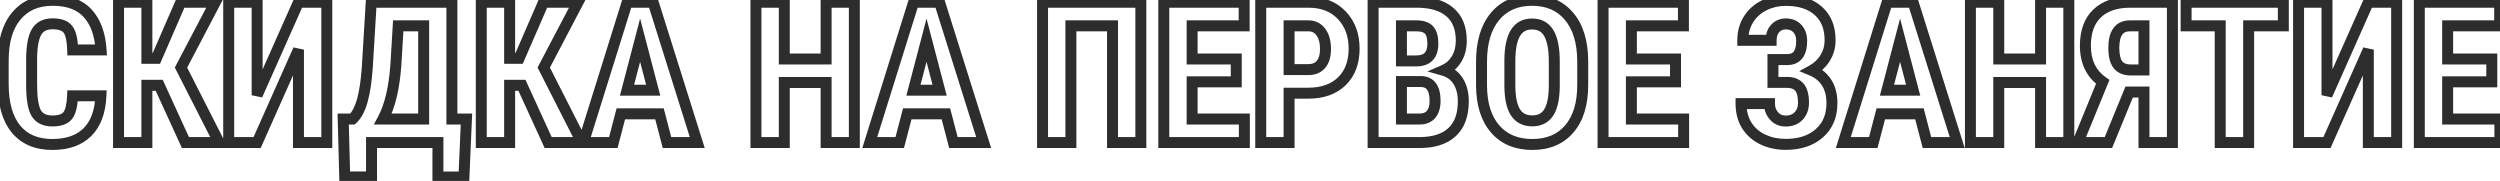 <?xml version="1.0" encoding="UTF-8"?> <svg xmlns="http://www.w3.org/2000/svg" width="456" height="33" viewBox="0 0 456 33" fill="none"> <path d="M18.406 17.475L19.405 17.519L19.451 16.475H18.406V17.475ZM2.885 23.504L2.105 24.13L2.11 24.136L2.885 23.504ZM2.973 2.92L3.739 3.563L3.74 3.561L2.973 2.92ZM15.963 2.393L15.229 3.072L15.232 3.075L15.963 2.393ZM18.441 9.107V10.107H19.512L19.439 9.039L18.441 9.107ZM13.256 9.107L12.256 9.133L12.281 10.107H13.256V9.107ZM12.412 5.381L11.604 5.97L11.61 5.978L11.615 5.985L12.412 5.381ZM6.682 5.803L7.54 6.316L7.543 6.311L6.682 5.803ZM5.768 10.566L4.768 10.55L4.768 10.559V10.566H5.768ZM6.611 20.639L5.751 21.148L5.756 21.156L6.611 20.639ZM12.359 21.078L13.146 21.696L13.151 21.689L12.359 21.078ZM13.238 17.475V16.475H12.278L12.239 17.434L13.238 17.475ZM17.407 17.43C17.285 20.192 16.517 22.125 15.241 23.392L16.65 24.811C18.397 23.078 19.269 20.593 19.405 17.519L17.407 17.43ZM15.241 23.392C13.967 24.656 12.118 25.352 9.547 25.352V27.352C12.484 27.352 14.9 26.547 16.65 24.811L15.241 23.392ZM9.547 25.352C6.892 25.352 4.982 24.494 3.66 22.872L2.11 24.136C3.882 26.311 6.413 27.352 9.547 27.352V25.352ZM3.664 22.878C2.323 21.208 1.582 18.745 1.582 15.348H-0.418C-0.418 19.005 0.376 21.979 2.105 24.13L3.664 22.878ZM1.582 15.348V11.041H-0.418V15.348H1.582ZM1.582 11.041C1.582 7.664 2.348 5.219 3.739 3.563L2.207 2.277C0.409 4.418 -0.418 7.387 -0.418 11.041H1.582ZM3.74 3.561C5.116 1.912 7.031 1.055 9.617 1.055V-0.945C6.531 -0.945 4.016 0.108 2.205 2.279L3.74 3.561ZM9.617 1.055C12.22 1.055 14.031 1.777 15.229 3.072L16.697 1.714C15.012 -0.109 12.593 -0.945 9.617 -0.945V1.055ZM15.232 3.075C16.479 4.412 17.254 6.402 17.444 9.176L19.439 9.039C19.23 5.977 18.354 3.49 16.694 1.711L15.232 3.075ZM18.441 8.107H13.256V10.107H18.441V8.107ZM14.255 9.081C14.208 7.257 13.931 5.728 13.209 4.776L11.615 5.985C11.925 6.393 12.21 7.349 12.256 9.133L14.255 9.081ZM13.22 4.792C12.438 3.719 11.105 3.344 9.617 3.344V5.344C10.848 5.344 11.378 5.66 11.604 5.97L13.22 4.792ZM9.617 3.344C7.973 3.344 6.617 3.945 5.821 5.294L7.543 6.311C7.895 5.715 8.495 5.344 9.617 5.344V3.344ZM5.823 5.29C5.107 6.488 4.803 8.301 4.768 10.55L6.767 10.582C6.802 8.402 7.108 7.039 7.54 6.316L5.823 5.29ZM4.768 10.566V15.4H6.768V10.566H4.768ZM4.768 15.4C4.768 16.704 4.839 17.833 4.991 18.776C5.141 19.707 5.379 20.521 5.751 21.148L7.472 20.129C7.281 19.808 7.097 19.273 6.966 18.458C6.836 17.655 6.768 16.64 6.768 15.4H4.768ZM5.756 21.156C6.557 22.481 7.914 23.062 9.547 23.062V21.062C8.414 21.062 7.814 20.694 7.467 20.121L5.756 21.156ZM9.547 23.062C11.021 23.062 12.347 22.712 13.146 21.696L11.573 20.46C11.34 20.757 10.791 21.062 9.547 21.062V23.062ZM13.151 21.689C13.871 20.757 14.166 19.277 14.238 17.515L12.239 17.434C12.17 19.141 11.879 20.064 11.568 20.467L13.151 21.689ZM13.238 18.475H18.406V16.475H13.238V18.475ZM29.041 15.559L29.95 15.142L29.683 14.559H29.041V15.559ZM26.791 15.559V14.559H25.791V15.559H26.791ZM26.791 26V27H27.791V26H26.791ZM21.623 26H20.623V27H21.623V26ZM21.623 0.406V-0.594H20.623V0.406H21.623ZM26.791 0.406H27.791V-0.594H26.791V0.406ZM26.791 10.637H25.791V11.637H26.791V10.637ZM28.531 10.637V11.637H29.187L29.448 11.035L28.531 10.637ZM32.978 0.406V-0.594H32.323L32.061 0.008L32.978 0.406ZM39.272 0.406L40.157 0.871L40.926 -0.594H39.272V0.406ZM33.014 12.324L32.128 11.859L31.888 12.317L32.123 12.778L33.014 12.324ZM39.975 26V27H41.606L40.866 25.546L39.975 26ZM33.822 26L32.913 26.416L33.18 27H33.822V26ZM29.041 14.559H26.791V16.559H29.041V14.559ZM25.791 15.559V26H27.791V15.559H25.791ZM26.791 25H21.623V27H26.791V25ZM22.623 26V0.406H20.623V26H22.623ZM21.623 1.406H26.791V-0.594H21.623V1.406ZM25.791 0.406V10.637H27.791V0.406H25.791ZM26.791 11.637H28.531V9.637H26.791V11.637ZM29.448 11.035L33.896 0.805L32.061 0.008L27.614 10.238L29.448 11.035ZM32.978 1.406H39.272V-0.594H32.978V1.406ZM38.386 -0.059L32.128 11.859L33.899 12.789L40.157 0.871L38.386 -0.059ZM32.123 12.778L39.083 26.454L40.866 25.546L33.905 11.871L32.123 12.778ZM39.975 25H33.822V27H39.975V25ZM34.731 25.584L29.95 15.142L28.132 15.975L32.913 26.416L34.731 25.584ZM54.441 0.406V-0.594H53.792L53.528 2.36778e-05L54.441 0.406ZM59.609 0.406H60.609V-0.594H59.609V0.406ZM59.609 26V27H60.609V26H59.609ZM54.441 26H53.441V27H54.441V26ZM54.441 9.055H55.441L53.528 8.648L54.441 9.055ZM46.9 26V27H47.55L47.814 26.407L46.9 26ZM41.715 26H40.715V27H41.715V26ZM41.715 0.406V-0.594H40.715V0.406H41.715ZM46.9 0.406H47.9V-0.594H46.9V0.406ZM46.9 17.369H45.9L47.814 17.775L46.9 17.369ZM54.441 1.406H59.609V-0.594H54.441V1.406ZM58.609 0.406V26H60.609V0.406H58.609ZM59.609 25H54.441V27H59.609V25ZM55.441 26V9.055H53.441V26H55.441ZM53.528 8.648L45.987 25.593L47.814 26.407L55.355 9.461L53.528 8.648ZM46.9 25H41.715V27H46.9V25ZM42.715 26V0.406H40.715V26H42.715ZM41.715 1.406H46.9V-0.594H41.715V1.406ZM45.9 0.406V17.369H47.9V0.406H45.9ZM47.814 17.775L55.355 0.812L53.528 2.36778e-05L45.987 16.963L47.814 17.775ZM84.623 32.293V33.293H85.581L85.622 32.336L84.623 32.293ZM79.877 32.293H78.877V33.293H79.877V32.293ZM79.877 26H80.877V25H79.877V26ZM67.766 26V25H66.766V26H67.766ZM67.766 32.275V33.275H68.766V32.275H67.766ZM62.879 32.275L61.879 32.302L61.905 33.275H62.879V32.275ZM62.598 21.711V20.711H61.571L61.598 21.738L62.598 21.711ZM64.303 21.711V22.711H64.693L64.981 22.446L64.303 21.711ZM66.992 12.342L67.99 12.412L67.99 12.402L66.992 12.342ZM67.713 0.406V-0.594H66.772L66.715 0.346L67.713 0.406ZM82.426 0.406H83.426V-0.594H82.426V0.406ZM82.426 21.711H81.426V22.711H82.426V21.711ZM85.08 21.711L86.079 21.754L86.124 20.711H85.08V21.711ZM69.857 21.711L68.975 21.241L68.193 22.711H69.857V21.711ZM77.275 21.711V22.711H78.275V21.711H77.275ZM77.275 4.713H78.275V3.713H77.275V4.713ZM72.635 4.713V3.713H71.693L71.637 4.653L72.635 4.713ZM72.213 11.762L73.21 11.831L73.211 11.822L72.213 11.762ZM84.623 31.293H79.877V33.293H84.623V31.293ZM80.877 32.293V26H78.877V32.293H80.877ZM79.877 25H67.766V27H79.877V25ZM66.766 26V32.275H68.766V26H66.766ZM67.766 31.275H62.879V33.275H67.766V31.275ZM63.879 32.249L63.597 21.684L61.598 21.738L61.879 32.302L63.879 32.249ZM62.598 22.711H64.303V20.711H62.598V22.711ZM64.981 22.446C65.923 21.578 66.583 20.264 67.04 18.643L65.116 18.099C64.707 19.548 64.183 20.461 63.625 20.976L64.981 22.446ZM67.04 18.643C67.5 17.016 67.811 14.931 67.99 12.412L65.995 12.271C65.821 14.721 65.523 16.656 65.116 18.099L67.04 18.643ZM67.99 12.402L68.711 0.467L66.715 0.346L65.994 12.281L67.99 12.402ZM67.713 1.406H82.426V-0.594H67.713V1.406ZM81.426 0.406V21.711H83.426V0.406H81.426ZM82.426 22.711H85.08V20.711H82.426V22.711ZM84.081 21.668L83.624 32.25L85.622 32.336L86.079 21.754L84.081 21.668ZM69.857 22.711H77.275V20.711H69.857V22.711ZM78.275 21.711V4.713H76.275V21.711H78.275ZM77.275 3.713H72.635V5.713H77.275V3.713ZM71.637 4.653L71.215 11.702L73.211 11.822L73.633 4.773L71.637 4.653ZM71.215 11.693C70.927 15.853 70.159 19.013 68.975 21.241L70.74 22.18C72.11 19.604 72.913 16.131 73.21 11.831L71.215 11.693ZM95.205 15.559L96.114 15.142L95.847 14.559H95.205V15.559ZM92.955 15.559V14.559H91.955V15.559H92.955ZM92.955 26V27H93.955V26H92.955ZM87.787 26H86.787V27H87.787V26ZM87.787 0.406V-0.594H86.787V0.406H87.787ZM92.955 0.406H93.955V-0.594H92.955V0.406ZM92.955 10.637H91.955V11.637H92.955V10.637ZM94.695 10.637V11.637H95.351L95.612 11.035L94.695 10.637ZM99.143 0.406V-0.594H98.487L98.225 0.008L99.143 0.406ZM105.436 0.406L106.321 0.871L107.09 -0.594H105.436V0.406ZM99.178 12.324L98.292 11.859L98.052 12.317L98.287 12.778L99.178 12.324ZM106.139 26V27H107.77L107.03 25.546L106.139 26ZM99.986 26L99.077 26.416L99.344 27H99.986V26ZM95.205 14.559H92.955V16.559H95.205V14.559ZM91.955 15.559V26H93.955V15.559H91.955ZM92.955 25H87.787V27H92.955V25ZM88.787 26V0.406H86.787V26H88.787ZM87.787 1.406H92.955V-0.594H87.787V1.406ZM91.955 0.406V10.637H93.955V0.406H91.955ZM92.955 11.637H94.695V9.637H92.955V11.637ZM95.612 11.035L100.06 0.805L98.225 0.008L93.778 10.238L95.612 11.035ZM99.143 1.406H105.436V-0.594H99.143V1.406ZM104.55 -0.059L98.292 11.859L100.063 12.789L106.321 0.871L104.55 -0.059ZM98.287 12.778L105.247 26.454L107.03 25.546L100.069 11.871L98.287 12.778ZM106.139 25H99.986V27H106.139V25ZM100.896 25.584L96.114 15.142L94.296 15.975L99.077 26.416L100.896 25.584ZM120.289 20.762L121.256 20.509L121.061 19.762H120.289V20.762ZM113.24 20.762V19.762H112.468L112.273 20.509L113.24 20.762ZM111.869 26V27H112.641L112.837 26.253L111.869 26ZM106.402 26L105.448 25.702L105.042 27H106.402V26ZM114.4 0.406V-0.594H113.665L113.446 0.108L114.4 0.406ZM119.129 0.406L120.083 0.106L119.863 -0.594H119.129V0.406ZM127.18 26V27H128.543L128.134 25.7L127.18 26ZM121.66 26L120.693 26.253L120.888 27H121.66V26ZM114.365 16.455L113.398 16.202L113.069 17.455H114.365V16.455ZM119.146 16.455V17.455H120.442L120.114 16.202L119.146 16.455ZM116.756 7.332L117.723 7.079L116.756 3.387L115.789 7.079L116.756 7.332ZM120.289 19.762H113.24V21.762H120.289V19.762ZM112.273 20.509L110.902 25.747L112.837 26.253L114.208 21.015L112.273 20.509ZM111.869 25H106.402V27H111.869V25ZM107.357 26.298L115.355 0.705L113.446 0.108L105.448 25.702L107.357 26.298ZM114.4 1.406H119.129V-0.594H114.4V1.406ZM118.175 0.706L126.226 26.3L128.134 25.7L120.083 0.106L118.175 0.706ZM127.18 25H121.66V27H127.18V25ZM122.628 25.747L121.256 20.509L119.322 21.015L120.693 26.253L122.628 25.747ZM114.365 17.455H119.146V15.455H114.365V17.455ZM120.114 16.202L117.723 7.079L115.789 7.586L118.179 16.709L120.114 16.202ZM115.789 7.079L113.398 16.202L115.333 16.709L117.723 7.586L115.789 7.079ZM155.832 26V27H156.832V26H155.832ZM150.682 26H149.682V27H150.682V26ZM150.682 15.049H151.682V14.049H150.682V15.049ZM143.053 15.049V14.049H142.053V15.049H143.053ZM143.053 26V27H144.053V26H143.053ZM137.885 26H136.885V27H137.885V26ZM137.885 0.406V-0.594H136.885V0.406H137.885ZM143.053 0.406H144.053V-0.594H143.053V0.406ZM143.053 10.76H142.053V11.76H143.053V10.76ZM150.682 10.76V11.76H151.682V10.76H150.682ZM150.682 0.406V-0.594H149.682V0.406H150.682ZM155.832 0.406H156.832V-0.594H155.832V0.406ZM155.832 25H150.682V27H155.832V25ZM151.682 26V15.049H149.682V26H151.682ZM150.682 14.049H143.053V16.049H150.682V14.049ZM142.053 15.049V26H144.053V15.049H142.053ZM143.053 25H137.885V27H143.053V25ZM138.885 26V0.406H136.885V26H138.885ZM137.885 1.406H143.053V-0.594H137.885V1.406ZM142.053 0.406V10.76H144.053V0.406H142.053ZM143.053 11.76H150.682V9.76H143.053V11.76ZM151.682 10.76V0.406H149.682V10.76H151.682ZM150.682 1.406H155.832V-0.594H150.682V1.406ZM154.832 0.406V26H156.832V0.406H154.832ZM172.531 20.762L173.499 20.509L173.303 19.762H172.531V20.762ZM165.482 20.762V19.762H164.71L164.515 20.509L165.482 20.762ZM164.111 26V27H164.883L165.079 26.253L164.111 26ZM158.645 26L157.69 25.702L157.284 27H158.645V26ZM166.643 0.406V-0.594H165.907L165.688 0.108L166.643 0.406ZM171.371 0.406L172.325 0.106L172.105 -0.594H171.371V0.406ZM179.422 26V27H180.785L180.376 25.7L179.422 26ZM173.902 26L172.935 26.253L173.13 27H173.902V26ZM166.607 16.455L165.64 16.202L165.312 17.455H166.607V16.455ZM171.389 16.455V17.455H172.684L172.356 16.202L171.389 16.455ZM168.998 7.332L169.965 7.079L168.998 3.387L168.031 7.079L168.998 7.332ZM172.531 19.762H165.482V21.762H172.531V19.762ZM164.515 20.509L163.144 25.747L165.079 26.253L166.45 21.015L164.515 20.509ZM164.111 25H158.645V27H164.111V25ZM159.599 26.298L167.597 0.705L165.688 0.108L157.69 25.702L159.599 26.298ZM166.643 1.406H171.371V-0.594H166.643V1.406ZM170.417 0.706L178.468 26.3L180.376 25.7L172.325 0.106L170.417 0.706ZM179.422 25H173.902V27H179.422V25ZM174.87 25.747L173.499 20.509L171.564 21.015L172.935 26.253L174.87 25.747ZM166.607 17.455H171.389V15.455H166.607V17.455ZM172.356 16.202L169.965 7.079L168.031 7.586L170.421 16.709L172.356 16.202ZM168.031 7.079L165.64 16.202L167.575 16.709L169.965 7.586L168.031 7.079ZM208.092 26V27H209.092V26H208.092ZM202.924 26H201.924V27H202.924V26ZM202.924 4.713H203.924V3.713H202.924V4.713ZM195.33 4.713V3.713H194.33V4.713H195.33ZM195.33 26V27H196.33V26H195.33ZM190.162 26H189.162V27H190.162V26ZM190.162 0.406V-0.594H189.162V0.406H190.162ZM208.092 0.406H209.092V-0.594H208.092V0.406ZM208.092 25H202.924V27H208.092V25ZM203.924 26V4.713H201.924V26H203.924ZM202.924 3.713H195.33V5.713H202.924V3.713ZM194.33 4.713V26H196.33V4.713H194.33ZM195.33 25H190.162V27H195.33V25ZM191.162 26V0.406H189.162V26H191.162ZM190.162 1.406H208.092V-0.594H190.162V1.406ZM207.092 0.406V26H209.092V0.406H207.092ZM225.494 14.926V15.926H226.494V14.926H225.494ZM217.443 14.926V13.926H216.443V14.926H217.443ZM217.443 21.711H216.443V22.711H217.443V21.711ZM226.971 21.711H227.971V20.711H226.971V21.711ZM226.971 26V27H227.971V26H226.971ZM212.275 26H211.275V27H212.275V26ZM212.275 0.406V-0.594H211.275V0.406H212.275ZM226.936 0.406H227.936V-0.594H226.936V0.406ZM226.936 4.713V5.713H227.936V4.713H226.936ZM217.443 4.713V3.713H216.443V4.713H217.443ZM217.443 10.76H216.443V11.76H217.443V10.76ZM225.494 10.76H226.494V9.76H225.494V10.76ZM225.494 13.926H217.443V15.926H225.494V13.926ZM216.443 14.926V21.711H218.443V14.926H216.443ZM217.443 22.711H226.971V20.711H217.443V22.711ZM225.971 21.711V26H227.971V21.711H225.971ZM226.971 25H212.275V27H226.971V25ZM213.275 26V0.406H211.275V26H213.275ZM212.275 1.406H226.936V-0.594H212.275V1.406ZM225.936 0.406V4.713H227.936V0.406H225.936ZM226.936 3.713H217.443V5.713H226.936V3.713ZM216.443 4.713V10.76H218.443V4.713H216.443ZM217.443 11.76H225.494V9.76H217.443V11.76ZM224.494 10.76V14.926H226.494V10.76H224.494ZM235.127 17V16H234.127V17H235.127ZM235.127 26V27H236.127V26H235.127ZM229.959 26H228.959V27H229.959V26ZM229.959 0.406V-0.594H228.959V0.406H229.959ZM244.725 2.762L244.001 3.452L244.004 3.455L244.725 2.762ZM235.127 12.693H234.127V13.693H235.127V12.693ZM240.945 5.873L240.135 6.459L240.139 6.465L240.945 5.873ZM238.73 4.713L238.743 3.713H238.73V4.713ZM235.127 4.713V3.713H234.127V4.713H235.127ZM234.127 17V26H236.127V17H234.127ZM235.127 25H229.959V27H235.127V25ZM230.959 26V0.406H228.959V26H230.959ZM229.959 1.406H238.678V-0.594H229.959V1.406ZM238.678 1.406C240.985 1.406 242.722 2.113 244.001 3.452L245.448 2.071C243.728 0.27 241.433 -0.594 238.678 -0.594V1.406ZM244.004 3.455C245.309 4.811 245.992 6.588 245.992 8.879H247.992C247.992 6.154 247.163 3.853 245.445 2.068L244.004 3.455ZM245.992 8.879C245.992 11.177 245.318 12.878 244.061 14.105L245.458 15.536C247.178 13.857 247.992 11.597 247.992 8.879H245.992ZM244.061 14.105C242.806 15.33 241.021 16 238.572 16V18C241.397 18 243.737 17.217 245.458 15.536L244.061 14.105ZM238.572 16H235.127V18H238.572V16ZM235.127 13.693H238.678V11.693H235.127V13.693ZM238.678 13.693C239.902 13.693 240.967 13.28 241.73 12.368L240.196 11.085C239.88 11.462 239.422 11.693 238.678 11.693V13.693ZM241.73 12.368C242.476 11.476 242.771 10.273 242.771 8.914H240.771C240.771 10.016 240.528 10.688 240.196 11.085L241.73 12.368ZM242.771 8.914C242.771 7.502 242.467 6.256 241.751 5.281L240.139 6.465C240.525 6.99 240.771 7.772 240.771 8.914H242.771ZM241.756 5.287C241.023 4.274 239.991 3.729 238.743 3.713L238.718 5.713C239.322 5.72 239.766 5.949 240.135 6.459L241.756 5.287ZM238.73 3.713H235.127V5.713H238.73V3.713ZM234.127 4.713V12.693H236.127V4.713H234.127ZM250.455 26H249.455V27H250.455V26ZM250.455 0.406V-0.594H249.455V0.406H250.455ZM264.447 2.199L263.793 2.956L263.8 2.962L264.447 2.199ZM263.322 12.834L262.923 11.917L260.367 13.03L263.048 13.796L263.322 12.834ZM265.977 14.82L265.128 15.349L265.131 15.354L265.977 14.82ZM264.852 24.102L264.173 23.367L264.17 23.37L264.852 24.102ZM255.623 14.873V13.873H254.623V14.873H255.623ZM255.623 21.711H254.623V22.711H255.623V21.711ZM259.262 14.873L259.297 13.874L259.279 13.873H259.262V14.873ZM255.623 11.111H254.623V12.111H255.623V11.111ZM255.623 4.713V3.713H254.623V4.713H255.623ZM251.455 26V0.406H249.455V26H251.455ZM250.455 1.406H258.365V-0.594H250.455V1.406ZM258.365 1.406C260.905 1.406 262.66 1.976 263.793 2.956L265.101 1.443C263.469 0.032 261.169 -0.594 258.365 -0.594V1.406ZM263.8 2.962C264.915 3.908 265.539 5.335 265.539 7.42H267.539C267.539 4.911 266.768 2.857 265.094 1.437L263.8 2.962ZM265.539 7.42C265.539 8.57 265.287 9.502 264.825 10.255L266.53 11.3C267.217 10.178 267.539 8.871 267.539 7.42H265.539ZM264.825 10.255C264.357 11.02 263.729 11.566 262.923 11.917L263.721 13.751C264.908 13.234 265.85 12.41 266.53 11.3L264.825 10.255ZM263.048 13.796C263.962 14.057 264.641 14.568 265.128 15.349L266.825 14.291C266.07 13.081 264.979 12.267 263.597 11.873L263.048 13.796ZM265.131 15.354C265.629 16.143 265.908 17.166 265.908 18.477H267.908C267.908 16.881 267.567 15.466 266.822 14.287L265.131 15.354ZM265.908 18.477C265.908 20.779 265.278 22.347 264.173 23.367L265.53 24.836C267.168 23.325 267.908 21.143 267.908 18.477H265.908ZM264.17 23.37C263.058 24.405 261.365 25 258.928 25V27C261.67 27 263.926 26.329 265.533 24.834L264.17 23.37ZM258.928 25H250.455V27H258.928V25ZM254.623 14.873V21.711H256.623V14.873H254.623ZM255.623 22.711H258.928V20.711H255.623V22.711ZM258.928 22.711C260.073 22.711 261.089 22.345 261.804 21.491L260.27 20.208C260.024 20.502 259.634 20.711 258.928 20.711V22.711ZM261.804 21.491C262.486 20.676 262.758 19.601 262.758 18.406H260.758C260.758 19.321 260.549 19.875 260.27 20.208L261.804 21.491ZM262.758 18.406C262.758 17.164 262.538 16.054 261.951 15.223C261.325 14.338 260.386 13.912 259.297 13.874L259.227 15.872C259.801 15.893 260.111 16.085 260.317 16.377C260.562 16.724 260.758 17.352 260.758 18.406H262.758ZM259.262 13.873H255.623V15.873H259.262V13.873ZM255.623 12.111H258.312V10.111H255.623V12.111ZM258.312 12.111C259.489 12.111 260.553 11.805 261.312 11.02C262.065 10.241 262.354 9.159 262.354 7.965H260.354C260.354 8.868 260.135 9.36 259.874 9.63C259.62 9.893 259.163 10.111 258.312 10.111V12.111ZM262.354 7.965C262.354 6.713 262.109 5.568 261.383 4.788L259.918 6.15C260.13 6.377 260.354 6.896 260.354 7.965H262.354ZM261.383 4.788C260.644 3.993 259.551 3.713 258.365 3.713V5.713C259.289 5.713 259.719 5.936 259.918 6.15L261.383 4.788ZM258.365 3.713H255.623V5.713H258.365V3.713ZM254.623 4.713V11.111H256.623V4.713H254.623ZM286.244 23.504L285.485 22.853L285.483 22.855L286.244 23.504ZM272.727 23.539L271.972 24.195L271.974 24.198L272.727 23.539ZM270.23 15.629L269.23 15.629L269.23 15.636L270.23 15.629ZM272.674 3.025L273.444 3.663L273.446 3.661L272.674 3.025ZM286.191 2.973L285.427 3.617L285.429 3.62L286.191 2.973ZM288.688 11.129L289.688 11.129L289.687 11.122L288.688 11.129ZM276.418 6.014L277.272 6.534L277.275 6.53L276.418 6.014ZM275.398 10.953L274.398 10.943V10.953H275.398ZM276.4 20.463L275.553 20.994L275.556 20.998L276.4 20.463ZM282.5 20.498L283.344 21.035L283.346 21.031L282.5 20.498ZM283.502 15.664L284.502 15.669V15.664H283.502ZM287.688 15.506C287.688 18.79 286.909 21.193 285.485 22.853L287.003 24.155C288.837 22.018 289.688 19.089 289.688 15.506H287.688ZM285.483 22.855C284.086 24.495 282.135 25.352 279.494 25.352V27.352C282.619 27.352 285.168 26.31 287.005 24.152L285.483 22.855ZM279.494 25.352C276.863 25.352 274.9 24.504 273.479 22.881L271.974 24.198C273.834 26.324 276.383 27.352 279.494 27.352V25.352ZM273.481 22.883C272.045 21.232 271.253 18.855 271.23 15.622L269.23 15.636C269.255 19.176 270.127 22.073 271.972 24.195L273.481 22.883ZM271.23 15.629V11.252H269.23V15.629H271.23ZM271.23 11.252C271.23 7.882 272.011 5.395 273.444 3.663L271.903 2.388C270.079 4.593 269.23 7.591 269.23 11.252H271.23ZM273.446 3.661C274.859 1.943 276.82 1.055 279.459 1.055V-0.945C276.309 -0.945 273.746 0.147 271.902 2.39L273.446 3.661ZM279.459 1.055C282.051 1.055 284 1.926 285.427 3.617L286.956 2.328C285.101 0.129 282.562 -0.945 279.459 -0.945V1.055ZM285.429 3.62C286.869 5.316 287.665 7.777 287.688 11.136L289.687 11.122C289.663 7.473 288.795 4.496 286.954 2.326L285.429 3.62ZM287.688 11.129V15.506H289.688V11.129H287.688ZM284.502 11.217C284.502 8.849 284.172 6.918 283.381 5.563L281.654 6.57C282.176 7.465 282.502 8.967 282.502 11.217H284.502ZM283.381 5.563C282.533 4.108 281.171 3.379 279.459 3.379V5.379C280.513 5.379 281.19 5.775 281.654 6.57L283.381 5.563ZM279.459 3.379C277.77 3.379 276.415 4.08 275.561 5.498L277.275 6.53C277.734 5.767 278.406 5.379 279.459 5.379V3.379ZM275.564 5.494C274.767 6.802 274.423 8.666 274.398 10.943L276.398 10.964C276.421 8.811 276.756 7.382 277.272 6.534L275.564 5.494ZM274.398 10.953V15.506H276.398V10.953H274.398ZM274.398 15.506C274.398 17.805 274.734 19.687 275.553 20.994L277.248 19.932C276.73 19.106 276.398 17.683 276.398 15.506H274.398ZM275.556 20.998C276.431 22.38 277.805 23.045 279.494 23.045V21.045C278.395 21.045 277.706 20.655 277.245 19.928L275.556 20.998ZM279.494 23.045C281.142 23.045 282.483 22.388 283.344 21.035L281.656 19.961C281.205 20.671 280.542 21.045 279.494 21.045V23.045ZM283.346 21.031C284.152 19.75 284.49 17.911 284.502 15.669L282.502 15.659C282.491 17.776 282.16 19.16 281.654 19.965L283.346 21.031ZM284.502 15.664V11.217H282.502V15.664H284.502ZM305.615 14.926V15.926H306.615V14.926H305.615ZM297.564 14.926V13.926H296.564V14.926H297.564ZM297.564 21.711H296.564V22.711H297.564V21.711ZM307.092 21.711H308.092V20.711H307.092V21.711ZM307.092 26V27H308.092V26H307.092ZM292.396 26H291.396V27H292.396V26ZM292.396 0.406V-0.594H291.396V0.406H292.396ZM307.057 0.406H308.057V-0.594H307.057V0.406ZM307.057 4.713V5.713H308.057V4.713H307.057ZM297.564 4.713V3.713H296.564V4.713H297.564ZM297.564 10.76H296.564V11.76H297.564V10.76ZM305.615 10.76H306.615V9.76H305.615V10.76ZM305.615 13.926H297.564V15.926H305.615V13.926ZM296.564 14.926V21.711H298.564V14.926H296.564ZM297.564 22.711H307.092V20.711H297.564V22.711ZM306.092 21.711V26H308.092V21.711H306.092ZM307.092 25H292.396V27H307.092V25ZM293.396 26V0.406H291.396V26H293.396ZM292.396 1.406H307.057V-0.594H292.396V1.406ZM306.057 0.406V4.713H308.057V0.406H306.057ZM307.057 3.713H297.564V5.713H307.057V3.713ZM296.564 4.713V10.76H298.564V4.713H296.564ZM297.564 11.76H305.615V9.76H297.564V11.76ZM304.615 10.76V14.926H306.615V10.76H304.615ZM327.834 5.205L327.097 5.881L327.104 5.889L327.834 5.205ZM323.791 5.188L323.053 4.512L323.053 4.513L323.791 5.188ZM323.053 7.35V8.35H324.053V7.35H323.053ZM317.885 7.35H316.885V8.35H317.885V7.35ZM318.904 3.57L318.055 3.043L318.053 3.045L318.904 3.57ZM331.666 1.988L330.997 2.731L331.003 2.737L331.666 1.988ZM332.914 10.566L332.062 10.043L332.06 10.046L332.914 10.566ZM330.488 12.852L330.009 11.974L328.185 12.969L330.101 13.774L330.488 12.852ZM333.195 15.102L332.348 15.633L332.351 15.638L333.195 15.102ZM321.523 25.438L321.09 26.339L321.093 26.34L321.523 25.438ZM318.605 22.871L317.756 23.399L317.76 23.405L318.605 22.871ZM317.568 18.898V17.898H316.568V18.898H317.568ZM322.754 18.898H323.754V17.898H322.754V18.898ZM323.387 15.031H322.387V16.031H323.387V15.031ZM323.387 10.865V9.865H322.387V10.865H323.387ZM326.023 10.865V11.865L326.03 11.865L326.023 10.865ZM329.625 7.455C329.625 6.321 329.301 5.307 328.564 4.521L327.104 5.889C327.422 6.228 327.625 6.714 327.625 7.455H329.625ZM328.571 4.529C327.834 3.725 326.844 3.361 325.725 3.361V5.361C326.386 5.361 326.803 5.56 327.097 5.881L328.571 4.529ZM325.725 3.361C324.675 3.361 323.757 3.743 323.053 4.512L324.529 5.863C324.832 5.531 325.204 5.361 325.725 5.361V3.361ZM323.053 4.513C322.355 5.277 322.053 6.259 322.053 7.35H324.053C324.053 6.635 324.243 6.176 324.53 5.862L323.053 4.513ZM323.053 6.35H317.885V8.35H323.053V6.35ZM318.885 7.35C318.885 6.099 319.182 5.024 319.755 4.095L318.053 3.045C317.267 4.319 316.885 5.764 316.885 7.35H318.885ZM319.754 4.098C320.345 3.146 321.154 2.408 322.203 1.879L321.301 0.094C319.936 0.783 318.846 1.768 318.055 3.043L319.754 4.098ZM322.203 1.879C323.261 1.345 324.429 1.072 325.725 1.072V-0.928C324.137 -0.928 322.657 -0.591 321.301 0.094L322.203 1.879ZM325.725 1.072C328.104 1.072 329.816 1.668 330.997 2.731L332.335 1.245C330.68 -0.246 328.431 -0.928 325.725 -0.928V1.072ZM331.003 2.737C332.174 3.774 332.811 5.262 332.811 7.35H334.811C334.811 4.82 334.017 2.734 332.329 1.24L331.003 2.737ZM332.811 7.35C332.811 8.342 332.56 9.232 332.062 10.043L333.766 11.09C334.463 9.955 334.811 8.701 334.811 7.35H332.811ZM332.06 10.046C331.57 10.85 330.894 11.491 330.009 11.974L330.967 13.729C332.146 13.087 333.086 12.205 333.768 11.087L332.06 10.046ZM330.101 13.774C331.097 14.192 331.833 14.812 332.348 15.633L334.042 14.57C333.292 13.376 332.223 12.496 330.876 11.93L330.101 13.774ZM332.351 15.638C332.859 16.436 333.145 17.48 333.145 18.828H335.145C335.145 17.199 334.798 15.759 334.039 14.565L332.351 15.638ZM333.145 18.828C333.145 20.891 332.471 22.429 331.182 23.561L332.502 25.064C334.282 23.501 335.145 21.383 335.145 18.828H333.145ZM331.182 23.561C329.871 24.712 328.086 25.334 325.725 25.334V27.334C328.449 27.334 330.742 26.608 332.502 25.064L331.182 23.561ZM325.725 25.334C324.31 25.334 323.059 25.061 321.954 24.535L321.093 26.34C322.496 27.009 324.046 27.334 325.725 27.334V25.334ZM321.957 24.536C320.876 24.016 320.049 23.284 319.451 22.337L317.76 23.405C318.568 24.685 319.687 25.664 321.09 26.339L321.957 24.536ZM319.455 22.343C318.878 21.414 318.568 20.28 318.568 18.898H316.568C316.568 20.588 316.95 22.102 317.756 23.399L319.455 22.343ZM317.568 19.898H322.754V17.898H317.568V19.898ZM321.754 18.898C321.754 20.006 322.109 20.997 322.832 21.812L324.328 20.485C323.95 20.058 323.754 19.549 323.754 18.898H321.754ZM322.832 21.812C323.585 22.661 324.579 23.08 325.725 23.08V21.08C325.113 21.08 324.677 20.878 324.328 20.485L322.832 21.812ZM325.725 23.08C326.938 23.08 328.003 22.687 328.807 21.835L327.353 20.462C326.985 20.852 326.48 21.08 325.725 21.08V23.08ZM328.807 21.835C329.595 21 329.959 19.938 329.959 18.74H327.959C327.959 19.511 327.737 20.055 327.353 20.462L328.807 21.835ZM329.959 18.74C329.959 17.336 329.701 16.083 328.955 15.233L327.451 16.552C327.713 16.851 327.959 17.496 327.959 18.74H329.959ZM328.955 15.233C328.214 14.389 327.175 14.031 326.006 14.031V16.031C326.759 16.031 327.184 16.248 327.451 16.552L328.955 15.233ZM326.006 14.031H323.387V16.031H326.006V14.031ZM324.387 15.031V10.865H322.387V15.031H324.387ZM323.387 11.865H326.023V9.865H323.387V11.865ZM326.03 11.865C327.133 11.858 328.108 11.478 328.77 10.61C329.394 9.792 329.625 8.686 329.625 7.455H327.625C327.625 8.486 327.423 9.079 327.18 9.397C326.974 9.667 326.648 9.861 326.017 9.865L326.03 11.865ZM350.105 20.762L351.073 20.509L350.877 19.762H350.105V20.762ZM343.057 20.762V19.762H342.285L342.089 20.509L343.057 20.762ZM341.686 26V27H342.457L342.653 26.253L341.686 26ZM336.219 26L335.264 25.702L334.859 27H336.219V26ZM344.217 0.406V-0.594H343.482L343.262 0.108L344.217 0.406ZM348.945 0.406L349.899 0.106L349.679 -0.594H348.945V0.406ZM356.996 26V27H358.359L357.95 25.7L356.996 26ZM351.477 26L350.509 26.253L350.705 27H351.477V26ZM344.182 16.455L343.214 16.202L342.886 17.455H344.182V16.455ZM348.963 16.455V17.455H350.259L349.93 16.202L348.963 16.455ZM346.572 7.332L347.54 7.079L346.572 3.387L345.605 7.079L346.572 7.332ZM350.105 19.762H343.057V21.762H350.105V19.762ZM342.089 20.509L340.718 25.747L342.653 26.253L344.024 21.015L342.089 20.509ZM341.686 25H336.219V27H341.686V25ZM337.173 26.298L345.171 0.705L343.262 0.108L335.264 25.702L337.173 26.298ZM344.217 1.406H348.945V-0.594H344.217V1.406ZM347.991 0.706L356.042 26.3L357.95 25.7L349.899 0.106L347.991 0.706ZM356.996 25H351.477V27H356.996V25ZM352.444 25.747L351.073 20.509L349.138 21.015L350.509 26.253L352.444 25.747ZM344.182 17.455H348.963V15.455H344.182V17.455ZM349.93 16.202L347.54 7.079L345.605 7.586L347.996 16.709L349.93 16.202ZM345.605 7.079L343.214 16.202L345.149 16.709L347.54 7.586L345.605 7.079ZM377.352 26V27H378.352V26H377.352ZM372.201 26H371.201V27H372.201V26ZM372.201 15.049H373.201V14.049H372.201V15.049ZM364.572 15.049V14.049H363.572V15.049H364.572ZM364.572 26V27H365.572V26H364.572ZM359.404 26H358.404V27H359.404V26ZM359.404 0.406V-0.594H358.404V0.406H359.404ZM364.572 0.406H365.572V-0.594H364.572V0.406ZM364.572 10.76H363.572V11.76H364.572V10.76ZM372.201 10.76V11.76H373.201V10.76H372.201ZM372.201 0.406V-0.594H371.201V0.406H372.201ZM377.352 0.406H378.352V-0.594H377.352V0.406ZM377.352 25H372.201V27H377.352V25ZM373.201 26V15.049H371.201V26H373.201ZM372.201 14.049H364.572V16.049H372.201V14.049ZM363.572 15.049V26H365.572V15.049H363.572ZM364.572 25H359.404V27H364.572V25ZM360.404 26V0.406H358.404V26H360.404ZM359.404 1.406H364.572V-0.594H359.404V1.406ZM363.572 0.406V10.76H365.572V0.406H363.572ZM364.572 11.76H372.201V9.76H364.572V11.76ZM373.201 10.76V0.406H371.201V10.76H373.201ZM372.201 1.406H377.352V-0.594H372.201V1.406ZM376.352 0.406V26H378.352V0.406H376.352ZM391.062 26H390.062V27H391.062V26ZM391.062 16.789H392.062V15.789H391.062V16.789ZM388.355 16.789V15.789H387.685L387.43 16.41L388.355 16.789ZM384.576 26V27H385.247L385.501 26.38L384.576 26ZM379.004 26L378.078 25.621L377.514 27H379.004V26ZM383.539 14.926L384.464 15.305L384.769 14.562L384.109 14.104L383.539 14.926ZM382.502 2.463L381.81 1.741L381.807 1.744L382.502 2.463ZM396.248 0.406H397.248V-0.594H396.248V0.406ZM396.248 26V27H397.248V26H396.248ZM386.316 11.815L385.529 12.43L385.534 12.437L386.316 11.815ZM391.062 12.764V13.764H392.062V12.764H391.062ZM391.062 4.713H392.062V3.713H391.062V4.713ZM392.062 26V16.789H390.062V26H392.062ZM391.062 15.789H388.355V17.789H391.062V15.789ZM387.43 16.41L383.651 25.62L385.501 26.38L389.281 17.169L387.43 16.41ZM384.576 25H379.004V27H384.576V25ZM379.929 26.379L384.464 15.305L382.614 14.547L378.078 25.621L379.929 26.379ZM384.109 14.104C382.311 12.856 381.375 10.985 381.375 8.316H379.375C379.375 11.53 380.548 14.066 382.969 15.747L384.109 14.104ZM381.375 8.316C381.375 5.975 382.025 4.315 383.197 3.182L381.807 1.744C380.143 3.353 379.375 5.595 379.375 8.316H381.375ZM383.194 3.185C384.384 2.043 386.126 1.406 388.566 1.406V-0.594C385.78 -0.594 383.479 0.14 381.81 1.741L383.194 3.185ZM388.566 1.406H396.248V-0.594H388.566V1.406ZM395.248 0.406V26H397.248V0.406H395.248ZM396.248 25H391.062V27H396.248V25ZM384.561 8.721C384.561 10.215 384.818 11.521 385.529 12.43L387.104 11.198C386.807 10.818 386.561 10.063 386.561 8.721H384.561ZM385.534 12.437C386.284 13.38 387.405 13.764 388.672 13.764V11.764C387.806 11.764 387.356 11.515 387.099 11.191L385.534 12.437ZM388.672 13.764H391.062V11.764H388.672V13.764ZM392.062 12.764V4.713H390.062V12.764H392.062ZM391.062 3.713H388.496V5.713H391.062V3.713ZM388.496 3.713C387.265 3.713 386.201 4.15 385.488 5.124C384.817 6.04 384.561 7.292 384.561 8.721H386.561C386.561 7.477 386.794 6.726 387.101 6.306C387.366 5.944 387.771 5.713 388.496 5.713V3.713ZM416.48 4.713V5.713H417.48V4.713H416.48ZM410.152 4.713V3.713H409.152V4.713H410.152ZM410.152 26V27H411.152V26H410.152ZM404.967 26H403.967V27H404.967V26ZM404.967 4.713H405.967V3.713H404.967V4.713ZM398.744 4.713H397.744V5.713H398.744V4.713ZM398.744 0.406V-0.594H397.744V0.406H398.744ZM416.48 0.406H417.48V-0.594H416.48V0.406ZM416.48 3.713H410.152V5.713H416.48V3.713ZM409.152 4.713V26H411.152V4.713H409.152ZM410.152 25H404.967V27H410.152V25ZM405.967 26V4.713H403.967V26H405.967ZM404.967 3.713H398.744V5.713H404.967V3.713ZM399.744 4.713V0.406H397.744V4.713H399.744ZM398.744 1.406H416.48V-0.594H398.744V1.406ZM415.48 0.406V4.713H417.48V0.406H415.48ZM431.984 0.406V-0.594H431.335L431.071 2.36778e-05L431.984 0.406ZM437.152 0.406H438.152V-0.594H437.152V0.406ZM437.152 26V27H438.152V26H437.152ZM431.984 26H430.984V27H431.984V26ZM431.984 9.055H432.984L431.071 8.648L431.984 9.055ZM424.443 26V27H425.093L425.357 26.407L424.443 26ZM419.258 26H418.258V27H419.258V26ZM419.258 0.406V-0.594H418.258V0.406H419.258ZM424.443 0.406H425.443V-0.594H424.443V0.406ZM424.443 17.369H423.443L425.357 17.775L424.443 17.369ZM431.984 1.406H437.152V-0.594H431.984V1.406ZM436.152 0.406V26H438.152V0.406H436.152ZM437.152 25H431.984V27H437.152V25ZM432.984 26V9.055H430.984V26H432.984ZM431.071 8.648L423.53 25.593L425.357 26.407L432.898 9.461L431.071 8.648ZM424.443 25H419.258V27H424.443V25ZM420.258 26V0.406H418.258V26H420.258ZM419.258 1.406H424.443V-0.594H419.258V1.406ZM423.443 0.406V17.369H425.443V0.406H423.443ZM425.357 17.775L432.898 0.812L431.071 2.36778e-05L423.53 16.963L425.357 17.775ZM454.502 14.926V15.926H455.502V14.926H454.502ZM446.451 14.926V13.926H445.451V14.926H446.451ZM446.451 21.711H445.451V22.711H446.451V21.711ZM455.979 21.711H456.979V20.711H455.979V21.711ZM455.979 26V27H456.979V26H455.979ZM441.283 26H440.283V27H441.283V26ZM441.283 0.406V-0.594H440.283V0.406H441.283ZM455.943 0.406H456.943V-0.594H455.943V0.406ZM455.943 4.713V5.713H456.943V4.713H455.943ZM446.451 4.713V3.713H445.451V4.713H446.451ZM446.451 10.76H445.451V11.76H446.451V10.76ZM454.502 10.76H455.502V9.76H454.502V10.76ZM454.502 13.926H446.451V15.926H454.502V13.926ZM445.451 14.926V21.711H447.451V14.926H445.451ZM446.451 22.711H455.979V20.711H446.451V22.711ZM454.979 21.711V26H456.979V21.711H454.979ZM455.979 25H441.283V27H455.979V25ZM442.283 26V0.406H440.283V26H442.283ZM441.283 1.406H455.943V-0.594H441.283V1.406ZM454.943 0.406V4.713H456.943V0.406H454.943ZM455.943 3.713H446.451V5.713H455.943V3.713ZM445.451 4.713V10.76H447.451V4.713H445.451ZM446.451 11.76H454.502V9.76H446.451V11.76ZM453.502 10.76V14.926H455.502V10.76H453.502Z" fill="#2D2D2D"></path> </svg> 